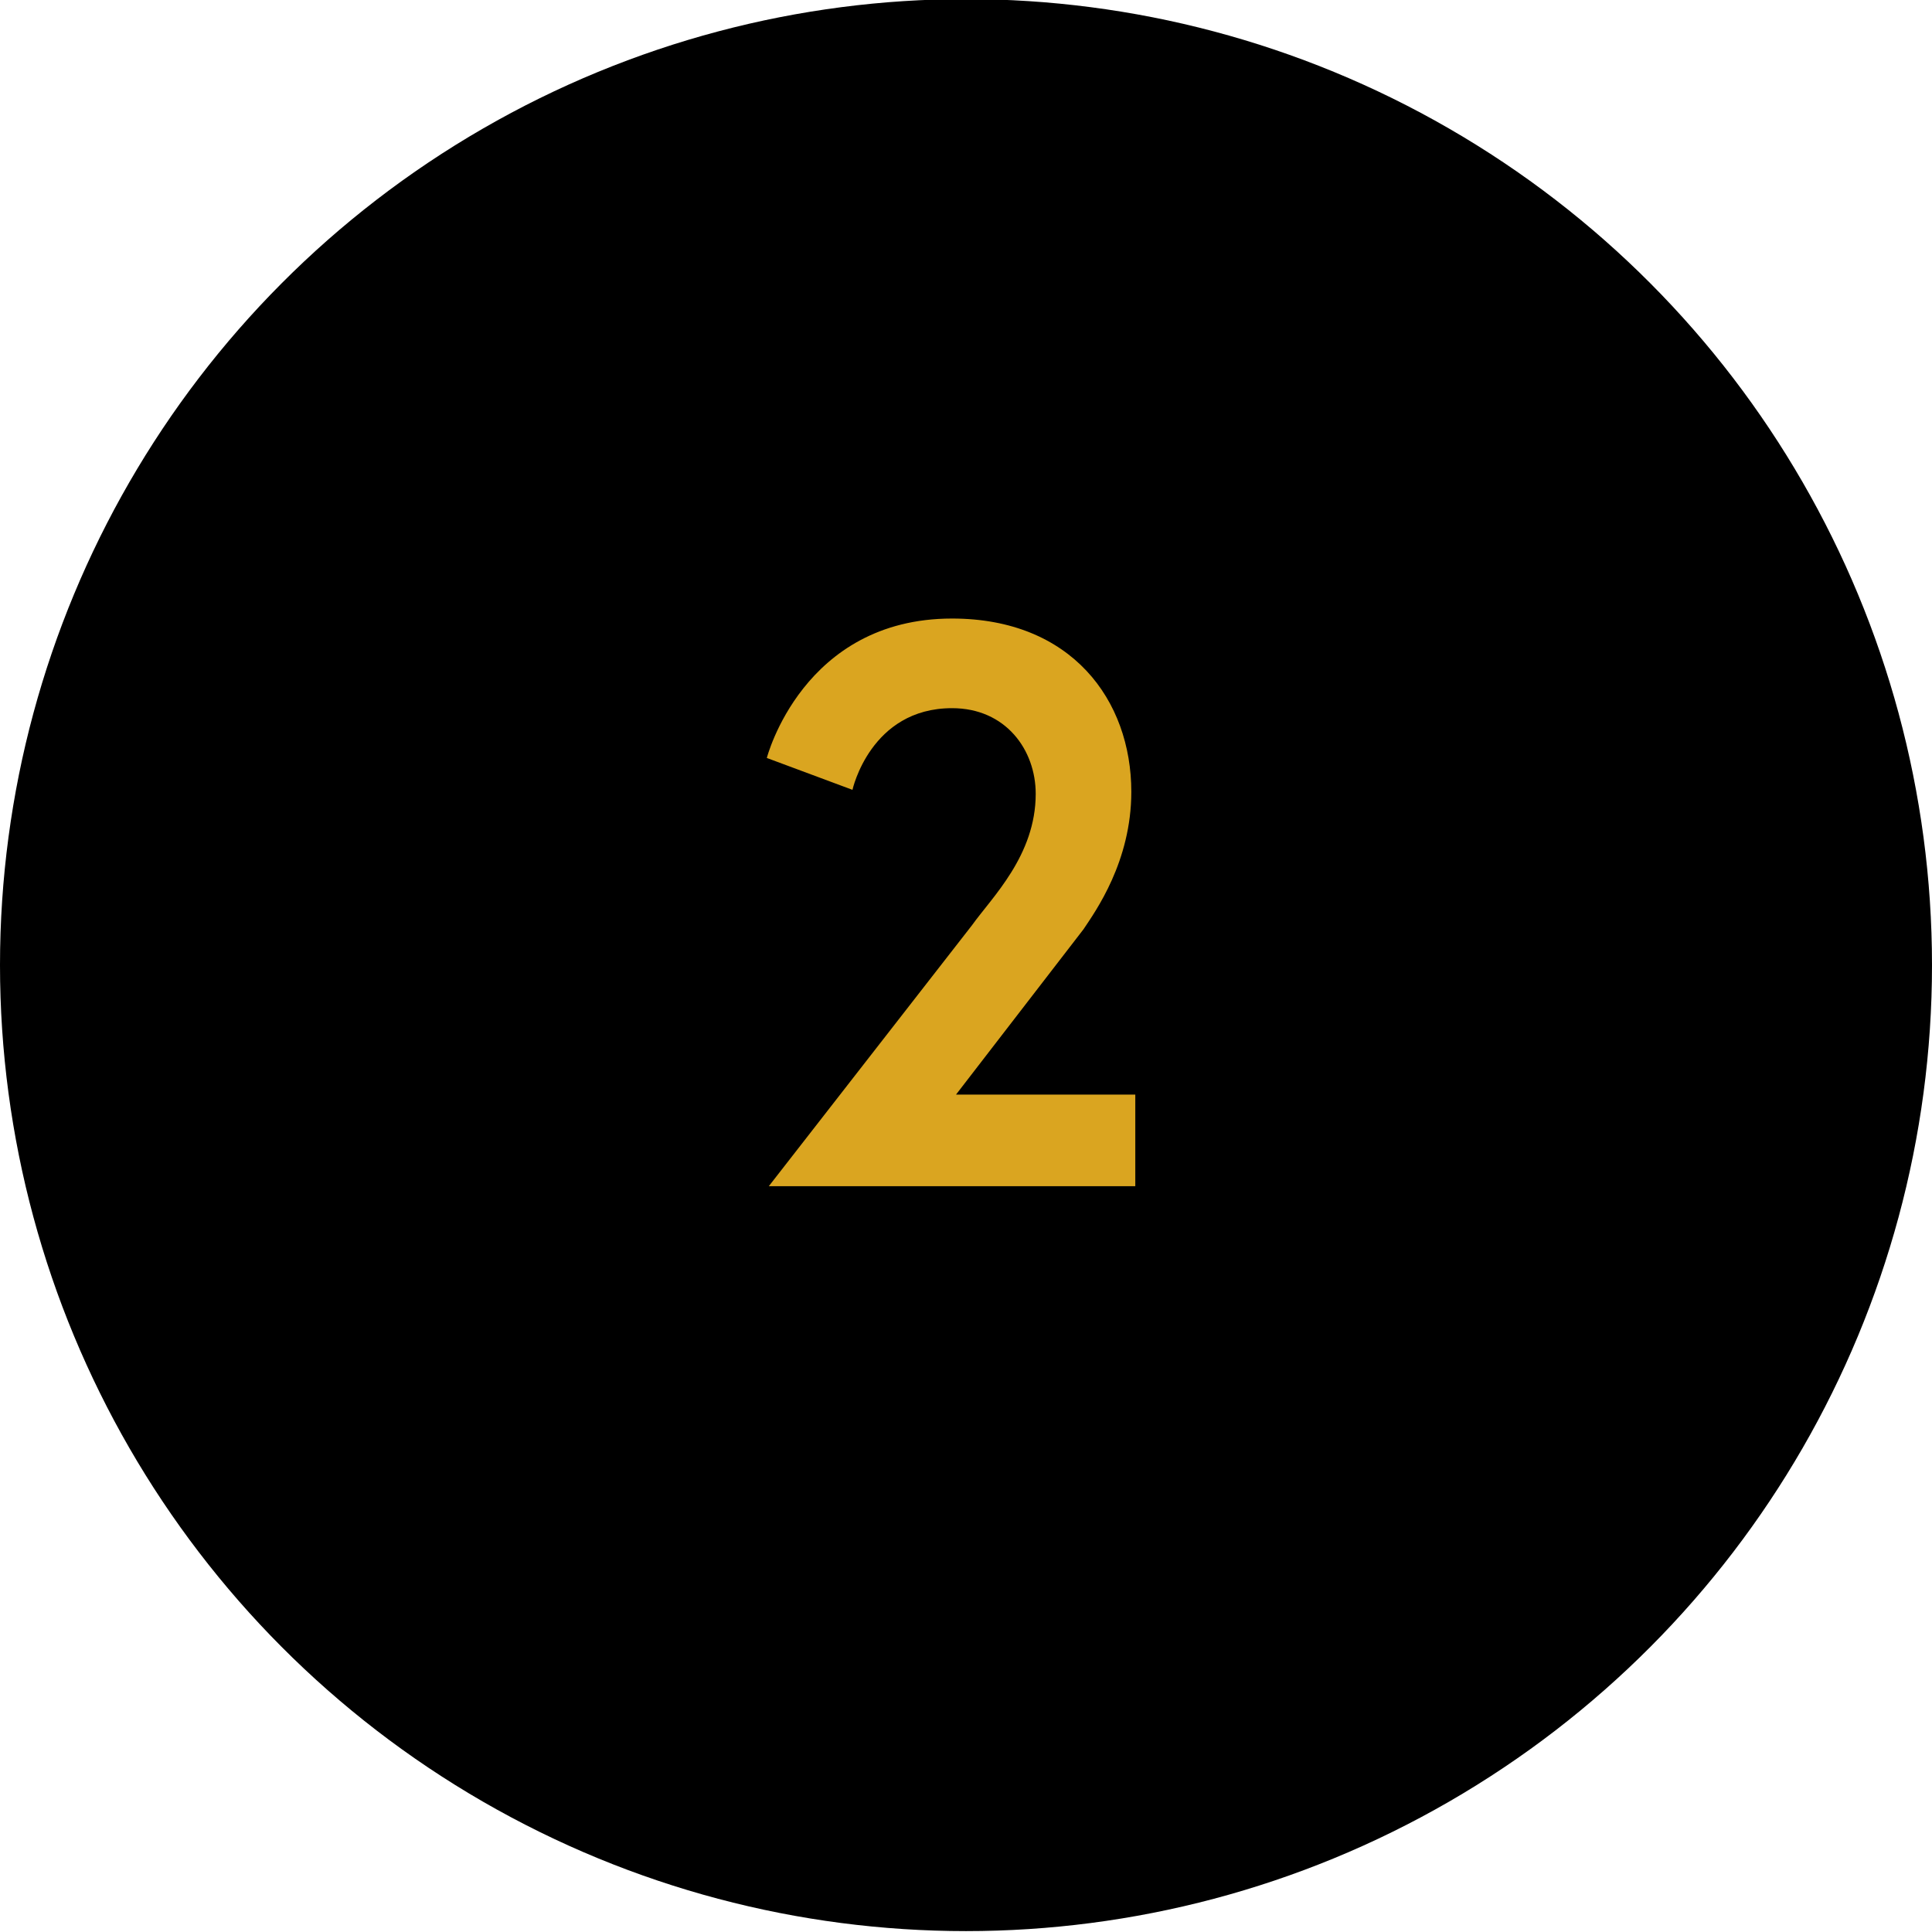 <?xml version="1.0" encoding="utf-8"?>
<!-- Generator: Adobe Illustrator 27.9.2, SVG Export Plug-In . SVG Version: 6.00 Build 0)  -->
<svg version="1.1" id="Layer_1" xmlns="http://www.w3.org/2000/svg" xmlns:xlink="http://www.w3.org/1999/xlink" x="0px" y="0px"
	 viewBox="0 0 97 97" style="enable-background:new 0 0 97 97;" xml:space="preserve">
<style type="text/css">
	.st0{enable-background:new    ;}
	.st1{fill:#DAA520;}
</style>
<g id="Icon_2" transform="translate(-740 -3325.445)">
	<circle id="Ellipse_202" cx="788.5" cy="3373.9" r="48.5"/>
	<g class="st0">
		<path class="st1" d="M788.8,3371.9c1-1.4,3.2-3.5,3.2-6.6c0-2.2-1.5-4.3-4.2-4.3c-4.1,0-5,4.1-5,4.1l-4.3-1.6c0,0,1.8-7,9.3-7
			c6,0,9,4.1,9,8.7c0,3.5-1.8,6-2.4,6.9l-6.4,8.3h9v4.6h-18.4L788.8,3371.9z"/>
	</g>
</g>
</svg>
